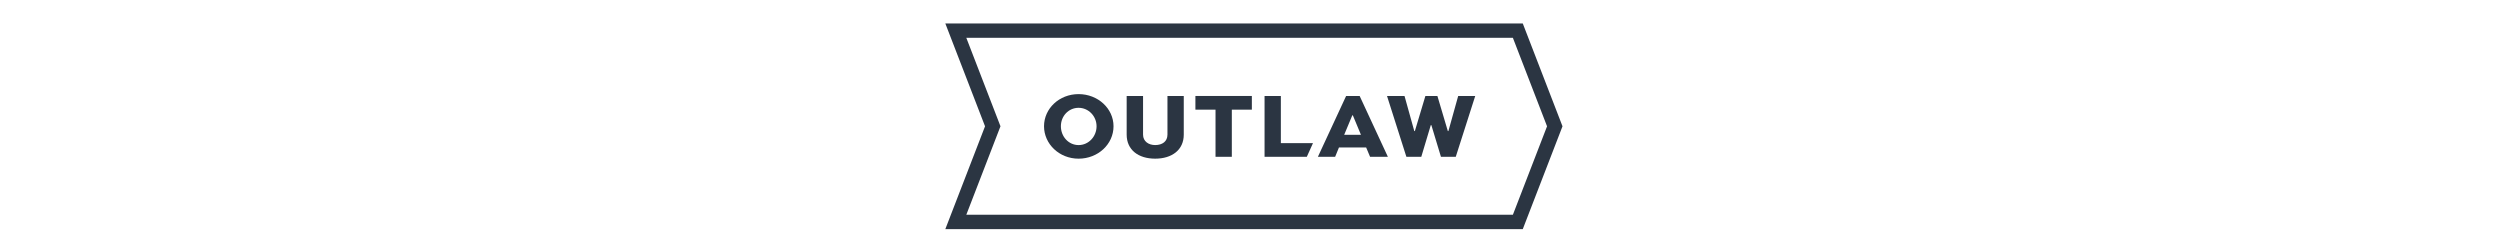 <svg width="320" height="32" viewBox="0 0 320 32" fill="none" xmlns="http://www.w3.org/2000/svg">
<path d="M179.778 12.284L181.03 16.78H181.102L182.45 12.284H183.987L185.323 16.78H185.395L186.648 12.284H188.829L186.338 20.07H184.441L183.214 16.016H183.141L181.925 20.07H180.017L177.537 12.284H179.779H179.778Z" fill="#2B3542"/>
<path fill-rule="evenodd" clip-rule="evenodd" d="M172.304 12.284L168.691 20.07H170.898L171.386 18.878H174.868L175.369 20.07H177.648L174.035 12.284H172.304ZM172.055 17.257L173.093 14.765H173.165L174.202 17.257H172.055Z" fill="#2B3542"/>
<path d="M163.95 12.284V18.317H168.063L167.273 20.07H161.863V12.284H163.95Z" fill="#2B3542"/>
<path d="M160.239 12.284H153.012V14.036H155.587V20.07H157.673V14.036H160.237V12.284H160.239Z" fill="#2B3542"/>
<path d="M151.522 12.284V17.232C151.522 19.199 149.996 20.309 147.862 20.309C145.727 20.309 144.213 19.199 144.213 17.232V12.284H146.311V17.232C146.311 18.103 147.026 18.568 147.862 18.568C148.78 18.568 149.435 18.103 149.435 17.232V12.284H151.522Z" fill="#2B3542"/>
<path fill-rule="evenodd" clip-rule="evenodd" d="M142.531 16.16C142.531 13.895 140.539 12.046 138.059 12.046C135.579 12.046 133.635 13.895 133.635 16.16C133.635 18.425 135.579 20.31 138.059 20.31C140.539 20.31 142.531 18.461 142.531 16.16ZM140.36 16.16C140.36 17.471 139.347 18.57 138.059 18.57C136.771 18.57 135.794 17.473 135.794 16.16C135.794 14.847 136.784 13.8 138.059 13.8C139.334 13.8 140.36 14.873 140.36 16.16Z" fill="#2B3542"/>
<path fill-rule="evenodd" clip-rule="evenodd" d="M126.085 16.166L121 3H194.914L200 16.166L194.914 29.332H121L126.085 16.166ZM128.06 16.166L123.687 27.489H193.649L198.022 16.166L193.649 4.842H123.688L128.062 16.166H128.06Z" fill="#2B3542"/>
</svg>
